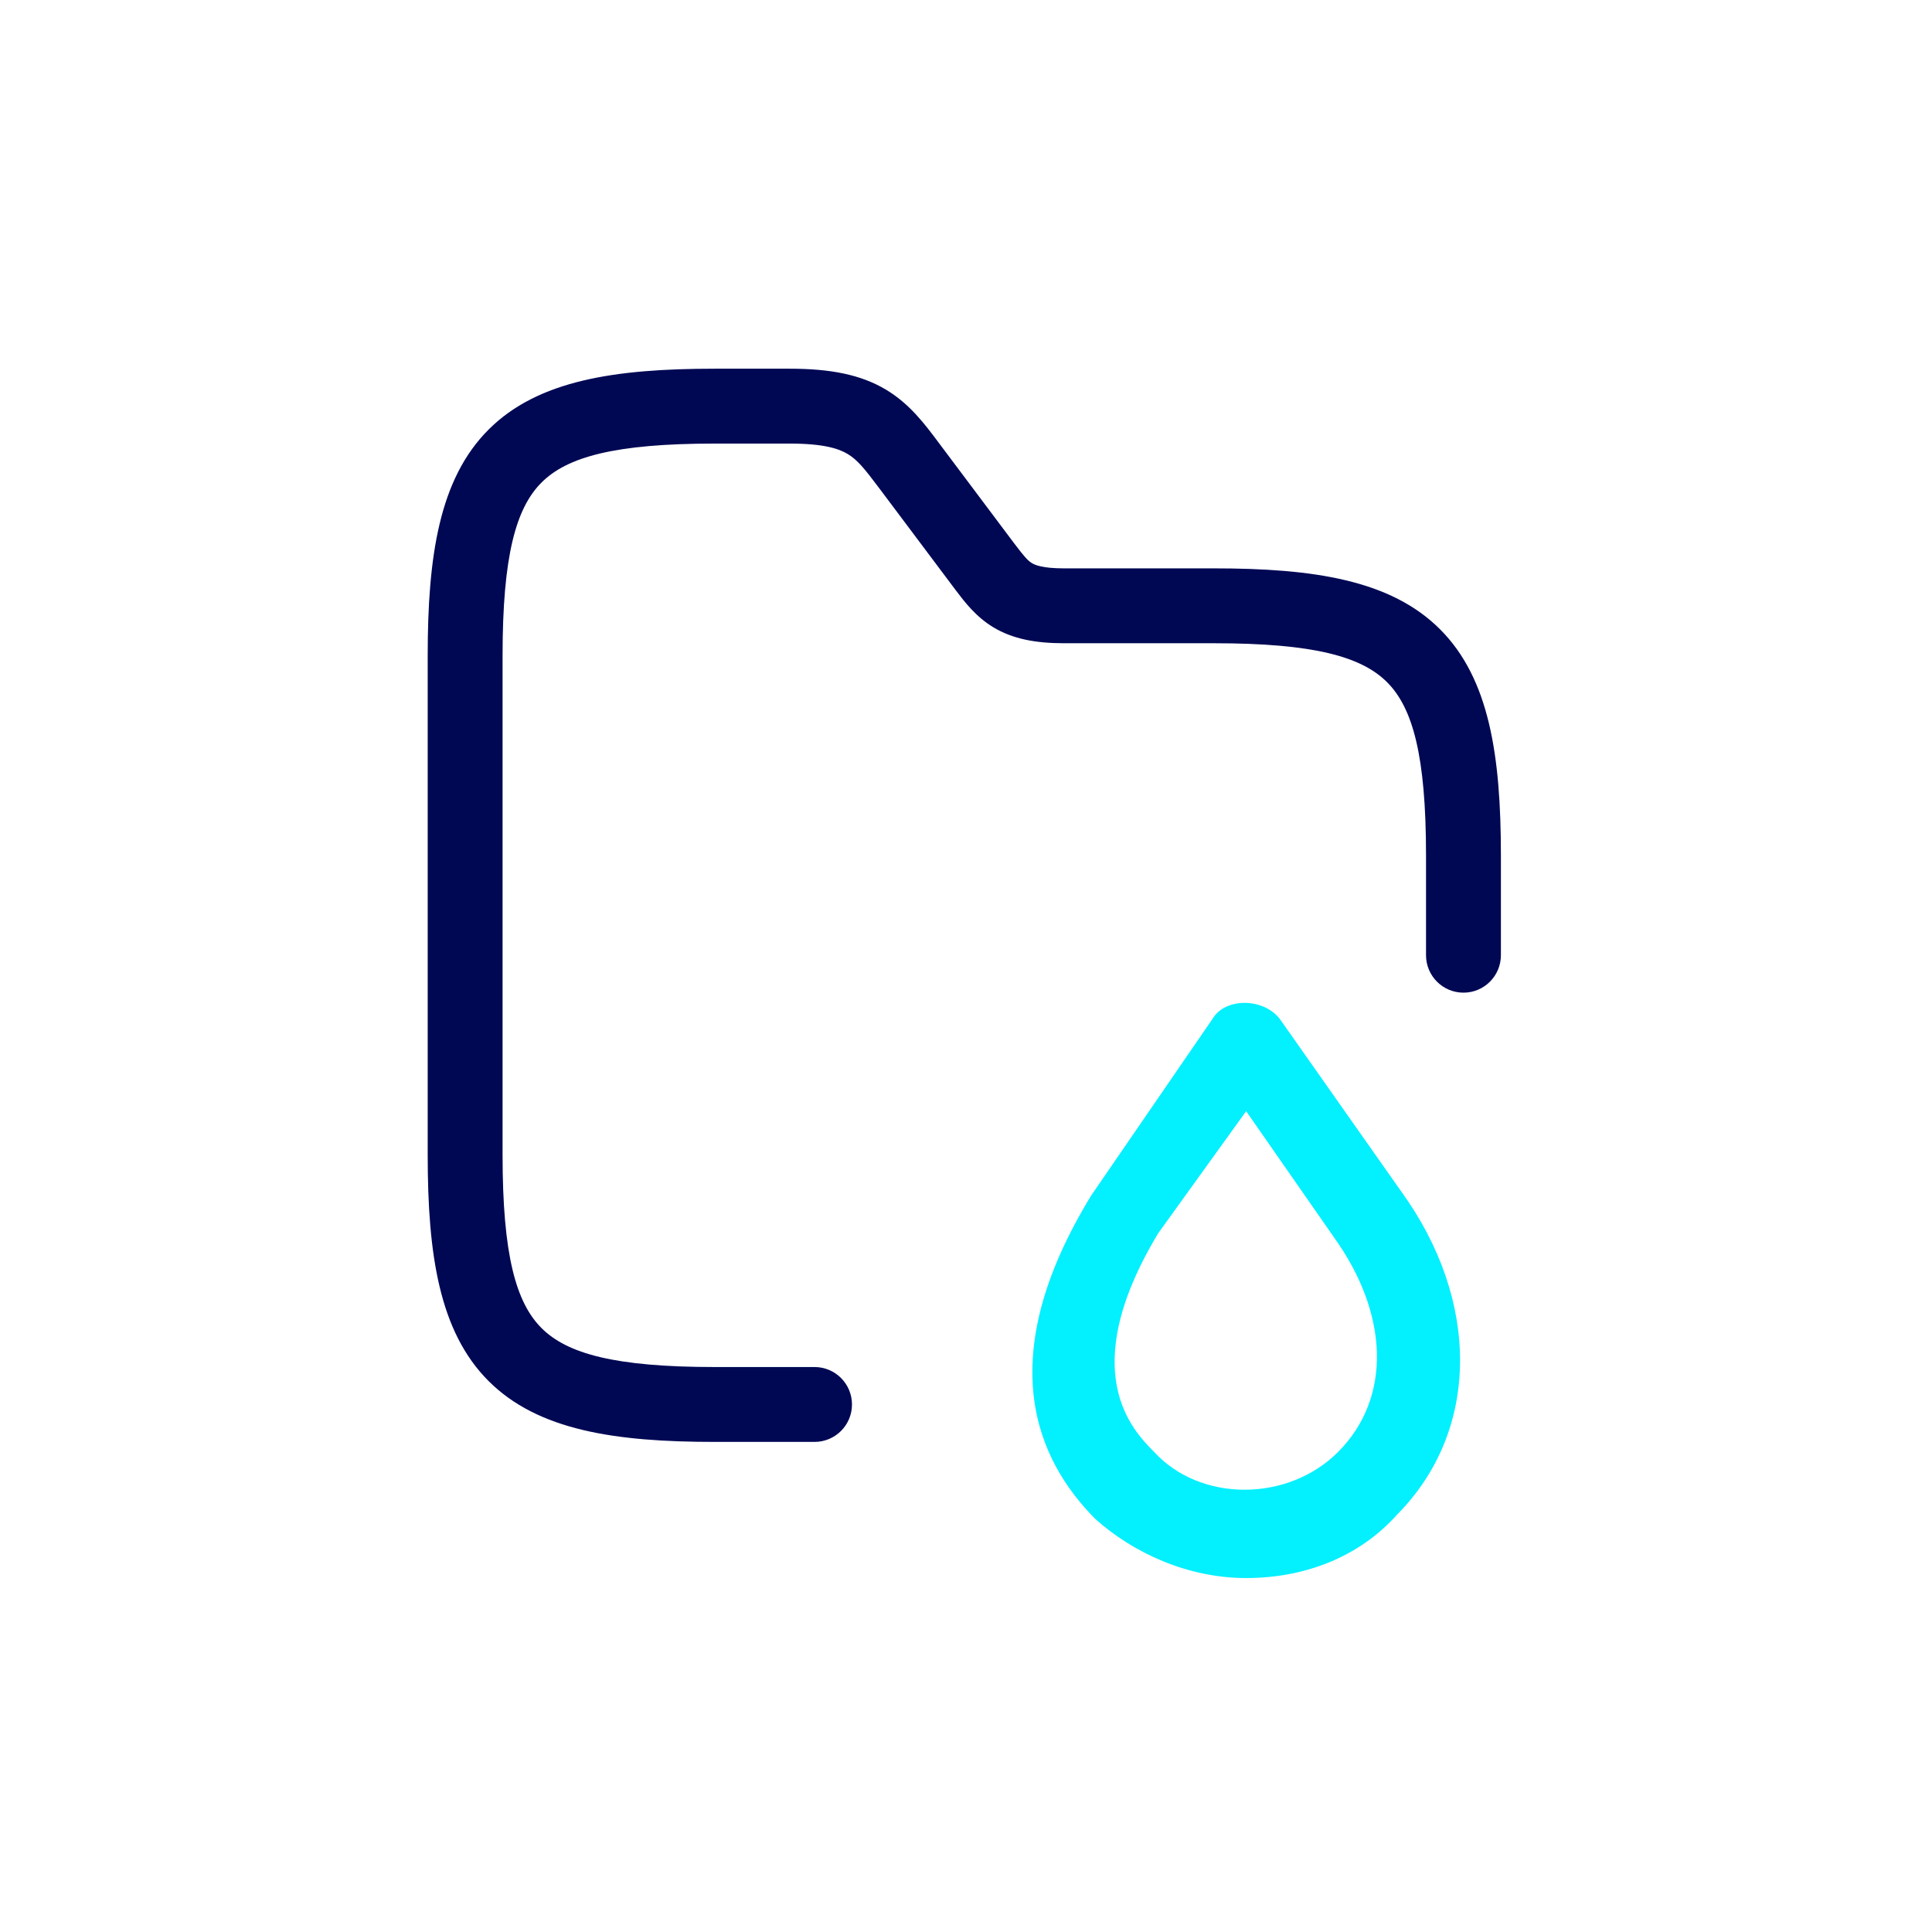 <?xml version="1.0" encoding="UTF-8"?>
<svg xmlns="http://www.w3.org/2000/svg" width="131" height="131" viewBox="0 0 131 131" fill="none">
  <mask id="mask0_73_2305" style="mask-type:alpha" maskUnits="userSpaceOnUse" x="0" y="0" width="131" height="131">
    <rect width="131" height="131" fill="#D9D9D9"></rect>
  </mask>
  <g mask="url(#mask0_73_2305)">
    <path fill-rule="evenodd" clip-rule="evenodd" d="M36.718 32.718C34.987 34.449 34.077 37.674 34.077 44.462V78.308C34.077 85.095 34.987 88.32 36.718 90.051C38.449 91.782 41.674 92.692 48.462 92.692H55.231C56.633 92.692 57.769 93.829 57.769 95.231C57.769 96.633 56.633 97.769 55.231 97.769H48.462C41.71 97.769 36.474 96.987 33.128 93.641C29.782 90.295 29 85.059 29 78.308V44.462C29 37.71 29.782 32.474 33.128 29.128C36.474 25.782 41.71 25 48.462 25H53.538C56.297 25 58.373 25.398 60.088 26.429C61.675 27.382 62.702 28.754 63.581 29.928C63.618 29.978 63.656 30.028 63.692 30.077L68.765 36.84C69.471 37.77 69.694 38.017 69.972 38.185C70.185 38.314 70.691 38.538 72.154 38.538H82.308C89.059 38.538 94.295 39.321 97.641 42.667C100.987 46.012 101.769 51.249 101.769 58V64.769C101.769 66.171 100.633 67.308 99.231 67.308C97.829 67.308 96.692 66.171 96.692 64.769V58C96.692 51.213 95.782 47.988 94.051 46.257C92.32 44.525 89.095 43.615 82.308 43.615H72.154C70.233 43.615 68.674 43.332 67.346 42.53C66.161 41.814 65.39 40.794 64.824 40.045C64.787 39.998 64.752 39.951 64.718 39.905L64.708 39.892L64.708 39.892L59.631 33.123C58.606 31.756 58.129 31.174 57.473 30.781C56.878 30.423 55.857 30.077 53.538 30.077H48.462C41.674 30.077 38.449 30.987 36.718 32.718Z" fill="#000854"></path>
    <path d="M82.225 69.07C83.076 67.644 85.629 67.644 86.764 69.07L94.992 80.762C100.382 88.177 100.382 97.018 94.708 102.722C92.155 105.574 88.466 107 84.495 107C80.523 107 76.835 105.289 74.281 103.007C70.309 99.014 67.189 92.17 73.998 81.047L82.225 69.07ZM78.253 98.444C81.374 101.867 87.331 101.867 90.736 98.444C94.424 94.737 94.14 89.033 90.452 83.9L84.495 75.344L78.537 83.614C72.862 93.026 76.834 97.018 78.253 98.444Z" fill="#03F0FF"></path>
  </g>
</svg>
